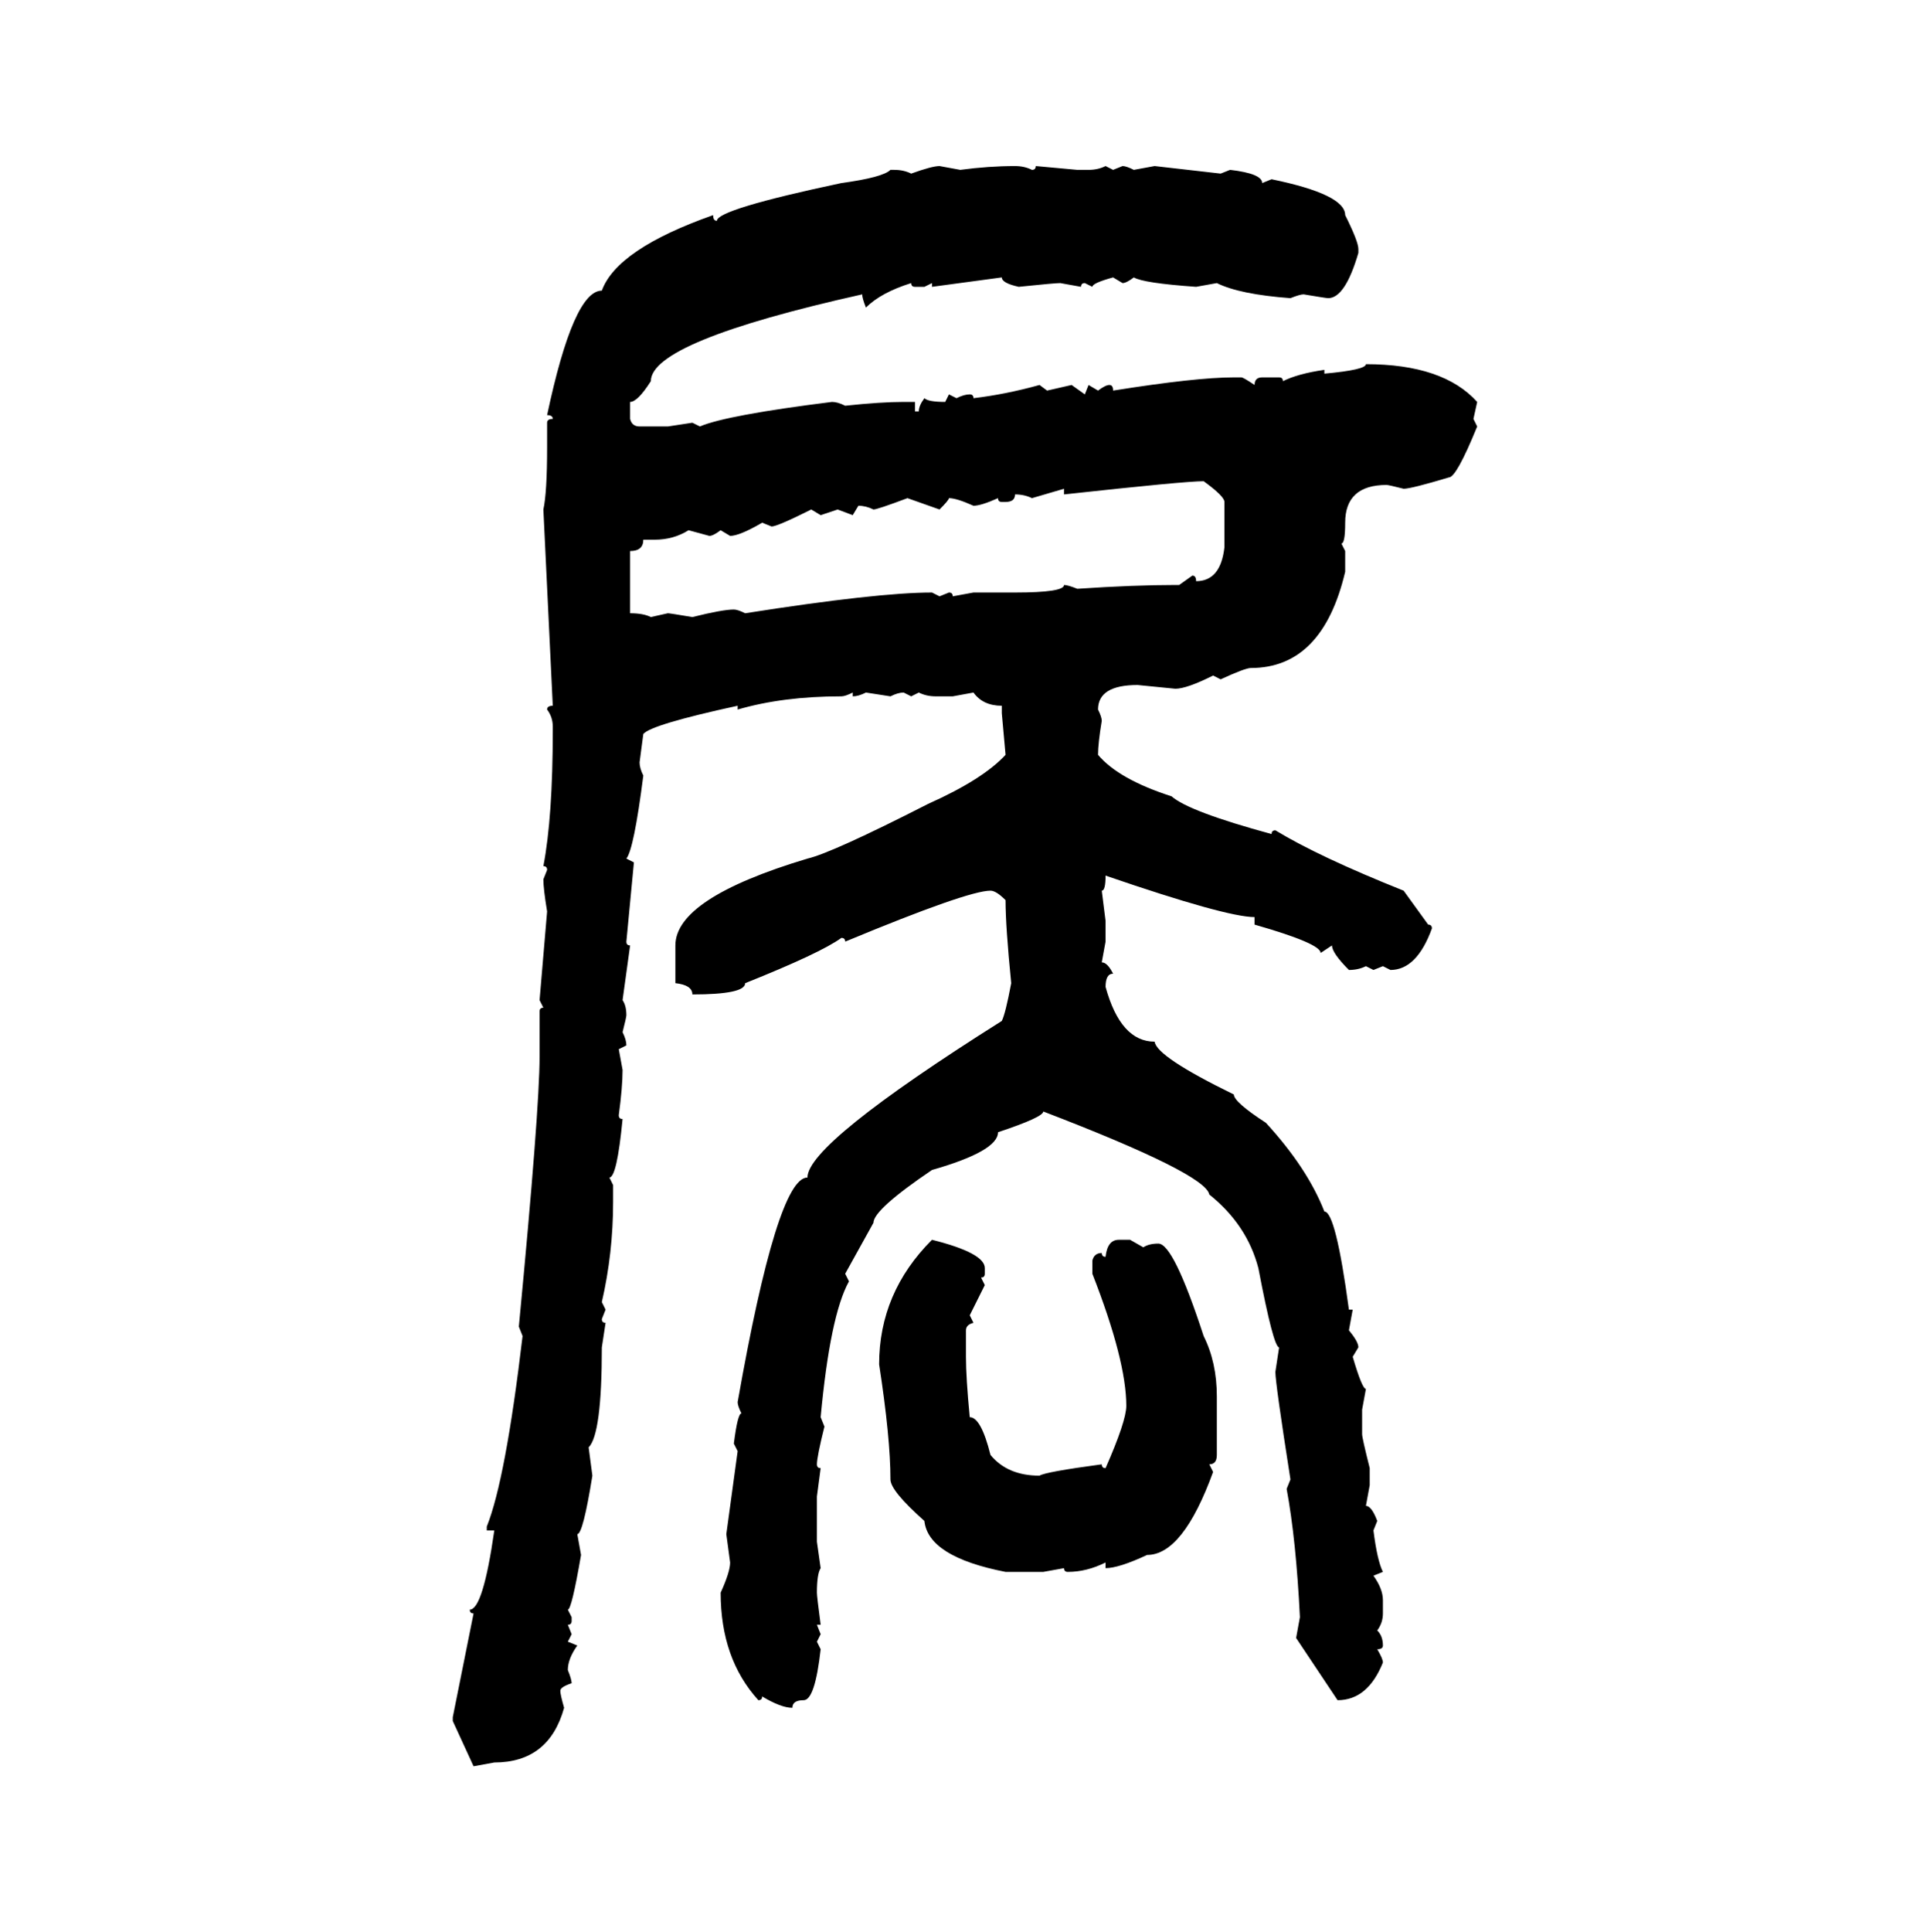 <svg xmlns="http://www.w3.org/2000/svg" xmlns:xlink="http://www.w3.org/1999/xlink" width="299.707" height="300"><path d="M145.90 25.78L145.90 25.78L149.12 26.37Q153.52 25.78 157.62 25.78L157.62 25.78Q159.08 25.78 160.25 26.37L160.25 26.37Q160.84 26.37 160.84 25.78L160.84 25.78L167.29 26.37L169.04 26.37Q170.51 26.37 171.68 25.78L171.68 25.78L172.85 26.37L174.32 25.78Q174.90 25.78 176.07 26.37L176.07 26.37L179.30 25.78L189.55 26.95L191.02 26.37Q196.00 26.95 196.00 28.42L196.00 28.42L197.46 27.83Q208.89 30.18 208.89 33.40L208.89 33.40Q210.94 37.50 210.94 38.67L210.94 38.67L210.94 39.26Q208.89 46.29 206.25 46.29L206.25 46.29Q205.96 46.29 202.44 45.70L202.44 45.70Q201.86 45.70 200.39 46.29L200.39 46.29Q192.48 45.70 188.96 43.95L188.96 43.95L185.74 44.53Q177.54 43.95 176.07 43.07L176.07 43.07Q174.90 43.95 174.32 43.95L174.32 43.95L172.85 43.07Q169.63 43.95 169.63 44.53L169.63 44.53L168.46 43.95Q167.87 43.95 167.87 44.53L167.87 44.53L164.65 43.95Q163.77 43.95 158.20 44.53L158.20 44.53Q155.57 43.95 155.57 43.07L155.57 43.07L144.73 44.53L144.73 43.95L143.55 44.53L142.09 44.53Q141.50 44.53 141.50 43.95L141.50 43.95Q136.82 45.41 134.47 47.75L134.47 47.75Q133.89 46.29 133.89 45.70L133.89 45.70Q101.07 53.03 101.07 59.18L101.07 59.18Q99.02 62.40 97.85 62.40L97.85 62.40L97.85 65.04Q98.14 66.21 99.32 66.21L99.32 66.21L103.71 66.21L107.52 65.63L108.69 66.21Q112.79 64.45 129.20 62.40L129.20 62.40Q130.08 62.40 131.25 62.99L131.25 62.99Q136.82 62.40 140.33 62.40L140.33 62.40L142.09 62.40L142.09 63.87L142.68 63.87Q142.68 62.99 143.55 61.82L143.55 61.82Q144.14 62.40 146.78 62.40L146.78 62.40L147.36 61.23L148.54 61.82Q149.71 61.23 150.59 61.23L150.59 61.23Q151.17 61.23 151.17 61.82L151.17 61.82Q156.15 61.23 161.43 59.77L161.43 59.77L162.60 60.64L166.41 59.77L168.46 61.23L169.04 59.77L170.51 60.64Q171.68 59.77 172.27 59.77L172.27 59.77Q172.85 59.77 172.85 60.64L172.85 60.64Q185.74 58.59 191.60 58.59L191.60 58.59L192.77 58.59Q193.07 58.59 194.82 59.77L194.82 59.77Q194.82 58.59 196.00 58.59L196.00 58.59L198.63 58.59Q199.22 58.59 199.22 59.18L199.22 59.18Q201.56 58.01 205.66 57.42L205.66 57.42L205.66 58.01Q212.11 57.42 212.11 56.54L212.11 56.54Q224.12 56.54 229.39 62.40L229.39 62.40L228.81 65.04L229.39 66.21Q226.17 74.12 225 74.12L225 74.12Q219.14 75.88 217.97 75.88L217.97 75.88Q215.63 75.29 215.33 75.29L215.33 75.29Q208.89 75.29 208.89 81.15L208.89 81.15Q208.89 84.38 208.30 84.38L208.30 84.38L208.89 85.55L208.89 88.77Q205.37 103.71 194.24 103.71L194.24 103.71Q193.36 103.71 189.55 105.47L189.55 105.47L188.38 104.88Q184.28 106.93 182.52 106.93L182.52 106.93L176.66 106.35Q170.51 106.35 170.51 110.16L170.51 110.16Q171.09 111.33 171.09 111.91L171.09 111.91Q170.51 115.43 170.51 117.19L170.51 117.19Q173.73 121.00 181.93 123.63L181.93 123.63Q184.57 125.98 197.46 129.49L197.46 129.49Q197.46 128.91 198.05 128.91L198.05 128.91Q204.79 133.01 217.97 138.28L217.97 138.28L221.78 143.55Q222.36 143.55 222.36 144.14L222.36 144.14Q220.02 150.59 215.92 150.59L215.92 150.59L214.75 150L213.28 150.59L212.11 150Q210.94 150.59 209.47 150.59L209.47 150.59Q206.84 147.95 206.84 146.78L206.84 146.78L205.08 147.95Q205.08 146.48 194.82 143.55L194.82 143.55L194.82 142.38Q190.43 142.38 171.68 135.94L171.68 135.94Q171.68 138.28 171.09 138.28L171.09 138.28L171.68 142.97L171.68 146.19L171.09 149.41Q171.97 149.41 172.85 151.17L172.85 151.17Q171.68 151.17 171.68 153.22L171.68 153.22Q174.02 161.72 179.30 161.72L179.30 161.72Q179.59 164.06 191.60 169.92L191.60 169.92Q191.60 171.09 196.58 174.32L196.58 174.32Q203.03 181.35 205.66 188.09L205.66 188.09Q207.42 188.09 209.47 203.32L209.47 203.32L210.06 203.32L209.47 206.54Q210.94 208.30 210.94 209.18L210.94 209.18L210.06 210.64Q211.52 215.63 212.11 215.63L212.11 215.63L211.52 218.85L211.52 222.66Q211.52 223.24 212.70 227.93L212.70 227.93L212.70 230.57L212.11 233.79Q212.99 233.79 213.87 236.13L213.87 236.13L213.28 237.60Q213.87 242.29 214.75 244.04L214.75 244.04L213.28 244.63Q214.75 246.68 214.75 248.44L214.75 248.44L214.75 250.49Q214.75 251.95 213.87 253.13L213.87 253.13Q214.75 254.00 214.75 255.47L214.75 255.47Q214.75 256.05 213.87 256.05L213.87 256.05Q214.75 257.52 214.75 258.11L214.75 258.11Q212.40 263.96 207.71 263.96L207.71 263.96L201.27 254.30L201.86 251.07Q201.27 239.06 199.80 231.15L199.80 231.15L200.39 229.69Q198.05 214.75 198.05 212.99L198.05 212.99L198.63 209.18Q197.75 209.18 195.41 196.88L195.41 196.88Q193.65 190.14 187.79 185.45L187.79 185.45Q187.21 182.23 162.01 172.56L162.01 172.56Q162.01 173.44 154.98 175.78L154.98 175.78Q154.98 178.71 144.73 181.64L144.73 181.64Q135.64 187.79 135.64 189.84L135.64 189.84L131.25 197.75L131.84 198.93Q128.91 204.20 127.44 220.02L127.44 220.02L128.03 221.48Q126.86 226.17 126.86 227.34L126.86 227.34Q126.86 227.93 127.44 227.93L127.44 227.93L126.86 232.32L126.86 239.36L127.44 243.46Q126.86 244.34 126.86 247.27L126.86 247.27Q126.86 247.85 127.44 252.25L127.44 252.25L126.86 252.25L127.44 253.71L126.86 254.88L127.44 256.05Q126.56 263.96 124.80 263.96L124.80 263.96Q123.05 263.96 123.05 265.14L123.05 265.14Q121.29 265.14 118.36 263.38L118.36 263.38Q118.36 263.96 117.77 263.96L117.77 263.96Q111.91 257.52 111.91 247.27L111.91 247.27Q113.38 244.04 113.38 242.58L113.38 242.58L112.79 238.18L114.55 225.29L113.96 224.12Q114.55 219.43 115.14 219.43L115.14 219.43Q114.55 218.26 114.55 217.68L114.55 217.68Q120.70 182.81 125.39 182.81L125.39 182.81Q125.39 177.54 155.57 158.50L155.57 158.50Q156.15 157.32 157.03 152.64L157.03 152.64Q156.15 143.85 156.15 139.75L156.15 139.75Q154.69 138.28 153.81 138.28L153.81 138.28Q150.29 138.28 131.25 146.19L131.25 146.19Q131.25 145.61 130.66 145.61L130.66 145.61Q127.44 147.95 115.72 152.64L115.72 152.64Q115.72 154.39 107.52 154.39L107.52 154.39Q107.52 152.93 104.88 152.64L104.88 152.64L104.88 146.78Q104.88 139.45 125.39 133.30L125.39 133.30Q129.20 132.42 144.14 124.80L144.14 124.80Q152.64 121.00 156.15 117.19L156.15 117.19L155.57 110.74L155.57 109.57Q152.64 109.57 151.17 107.52L151.17 107.52L147.95 108.11L145.31 108.11Q143.85 108.11 142.68 107.52L142.68 107.52L141.50 108.11L140.33 107.52Q139.45 107.52 138.28 108.11L138.28 108.11L134.47 107.52Q133.30 108.11 132.42 108.11L132.42 108.11L132.42 107.52Q131.25 108.11 130.66 108.11L130.66 108.11Q121.58 108.11 114.55 110.16L114.55 110.16L114.55 109.57Q101.07 112.50 99.90 113.96L99.90 113.96L99.32 118.36Q99.32 119.24 99.90 120.41L99.90 120.41Q98.44 131.84 97.27 133.30L97.27 133.30L98.44 133.89L97.27 146.19Q97.27 146.78 97.85 146.78L97.85 146.78L96.68 155.27Q97.27 156.15 97.27 157.62L97.27 157.62Q97.27 157.91 96.68 160.25L96.68 160.25Q97.27 161.43 97.27 162.30L97.27 162.30L96.09 162.89L96.68 166.11Q96.68 168.75 96.09 173.14L96.09 173.14Q96.09 173.73 96.68 173.73L96.68 173.73Q95.80 182.81 94.63 182.81L94.63 182.81L95.21 183.98L95.21 186.62Q95.21 194.53 93.46 202.15L93.46 202.15L94.04 203.32L93.46 204.79Q93.46 205.37 94.04 205.37L94.04 205.37L93.46 209.18Q93.46 222.66 91.41 224.71L91.41 224.71L91.99 229.10Q90.53 238.18 89.65 238.18L89.65 238.18L90.23 241.41Q88.77 249.90 88.18 249.90L88.18 249.90L88.77 251.07L88.77 251.66Q88.77 252.25 88.18 252.25L88.18 252.25L88.77 253.71L88.18 254.88L89.65 255.47Q88.18 257.52 88.18 259.28L88.18 259.28Q88.77 260.74 88.77 261.33L88.77 261.33Q87.01 261.91 87.01 262.50L87.01 262.50Q87.01 263.09 87.60 265.14L87.60 265.14Q85.25 273.63 76.76 273.63L76.76 273.63L73.54 274.22L70.31 267.19L70.31 266.60L73.54 250.49Q72.95 250.49 72.95 249.90L72.95 249.90Q75 249.90 76.76 237.60L76.76 237.60L75.59 237.60L75.59 237.01Q78.52 229.69 81.15 207.42L81.15 207.42L80.57 205.96Q83.79 172.27 83.79 164.06L83.79 164.06L83.79 157.03Q83.79 156.45 84.38 156.45L84.38 156.45L83.79 155.27L84.96 141.50Q84.38 137.99 84.38 136.52L84.38 136.52L84.96 135.06Q84.96 134.47 84.38 134.47L84.38 134.47Q85.84 126.86 85.84 113.38L85.84 113.38L85.84 112.79Q85.84 111.33 84.96 110.16L84.96 110.16Q84.96 109.57 85.84 109.57L85.84 109.57L84.38 79.10Q84.96 76.46 84.96 69.43L84.96 69.43L84.96 65.63Q84.96 65.04 85.84 65.04L85.84 65.04Q85.84 64.45 84.96 64.45L84.96 64.45Q89.06 45.12 93.46 45.12L93.46 45.12Q95.80 38.67 110.74 33.40L110.74 33.40Q110.74 34.28 111.33 34.28L111.33 34.28Q111.33 32.52 130.66 28.42L130.66 28.42Q137.11 27.54 138.28 26.37L138.28 26.37L138.87 26.37Q140.33 26.37 141.50 26.95L141.50 26.95Q144.73 25.78 145.90 25.78ZM165.23 76.76L165.23 76.76L165.23 75.88L160.25 77.34Q159.08 76.76 157.62 76.76L157.62 76.76Q157.62 77.93 156.15 77.93L156.15 77.93L155.57 77.93Q154.98 77.93 154.98 77.34L154.98 77.34Q152.34 78.52 151.17 78.52L151.17 78.52Q148.54 77.34 147.36 77.34L147.36 77.34Q147.36 77.64 145.90 79.10L145.90 79.10L140.92 77.34Q136.23 79.10 135.64 79.10L135.64 79.10Q134.47 78.52 133.30 78.52L133.30 78.52L132.42 79.98L130.08 79.10L127.44 79.98L125.98 79.10Q120.70 81.74 119.82 81.74L119.82 81.74L118.36 81.15Q114.84 83.20 113.38 83.20L113.38 83.20L111.91 82.32Q110.74 83.20 110.16 83.20L110.16 83.20L106.93 82.32Q104.59 83.79 101.66 83.79L101.66 83.79L99.90 83.79Q99.90 85.55 97.85 85.55L97.85 85.55L97.85 95.21Q99.90 95.21 101.07 95.80L101.07 95.80L103.71 95.21Q104.00 95.21 107.52 95.80L107.52 95.80Q112.21 94.63 113.96 94.63L113.96 94.63Q114.55 94.63 115.72 95.21L115.72 95.21Q136.23 91.99 144.73 91.99L144.73 91.99L145.90 92.58L147.36 91.99Q147.95 91.99 147.95 92.58L147.95 92.58L151.17 91.99L157.62 91.99Q165.23 91.99 165.23 90.82L165.23 90.82Q165.82 90.82 167.29 91.41L167.29 91.41Q176.07 90.82 182.52 90.82L182.52 90.82L183.11 90.82L185.16 89.36Q185.74 89.36 185.74 90.23L185.74 90.23Q189.55 90.23 190.14 84.96L190.14 84.96L190.14 77.93Q190.14 77.05 186.91 74.71L186.91 74.71Q183.98 74.71 165.23 76.76ZM144.73 192.48L144.73 192.48Q152.93 194.53 152.93 196.88L152.93 196.88L152.93 197.75Q152.93 198.34 152.34 198.34L152.34 198.34L152.93 199.51L150.59 204.20L151.17 205.37Q150 205.66 150 206.54L150 206.54L150 210.64Q150 213.87 150.59 220.02L150.59 220.02Q152.34 220.02 153.81 225.88L153.81 225.88Q156.45 229.10 161.43 229.10L161.43 229.10Q162.30 228.52 171.09 227.34L171.09 227.34Q171.09 227.93 171.68 227.93L171.68 227.93Q174.90 220.61 174.90 218.26L174.90 218.26Q174.90 211.23 169.63 197.75L169.63 197.75L169.63 195.70Q169.92 194.53 171.09 194.53L171.09 194.53Q171.09 195.12 171.68 195.12L171.68 195.12Q171.97 192.48 173.73 192.48L173.73 192.48L175.49 192.48L177.54 193.65Q178.42 193.07 179.88 193.07L179.88 193.07Q182.23 193.07 186.91 207.42L186.91 207.42Q188.96 211.52 188.96 216.80L188.96 216.80L188.96 225.88Q188.96 227.34 187.79 227.34L187.79 227.34L188.38 228.52Q183.69 241.41 178.13 241.41L178.13 241.41Q173.73 243.46 171.68 243.46L171.68 243.46L171.68 242.58Q168.75 244.04 165.82 244.04L165.82 244.04Q165.23 244.04 165.23 243.46L165.23 243.46L162.01 244.04L156.15 244.04Q144.14 241.70 143.55 236.13L143.55 236.13Q138.28 231.45 138.28 229.69L138.28 229.69Q138.28 223.24 136.52 211.82L136.52 211.82Q136.52 200.68 144.73 192.48Z"/></svg>